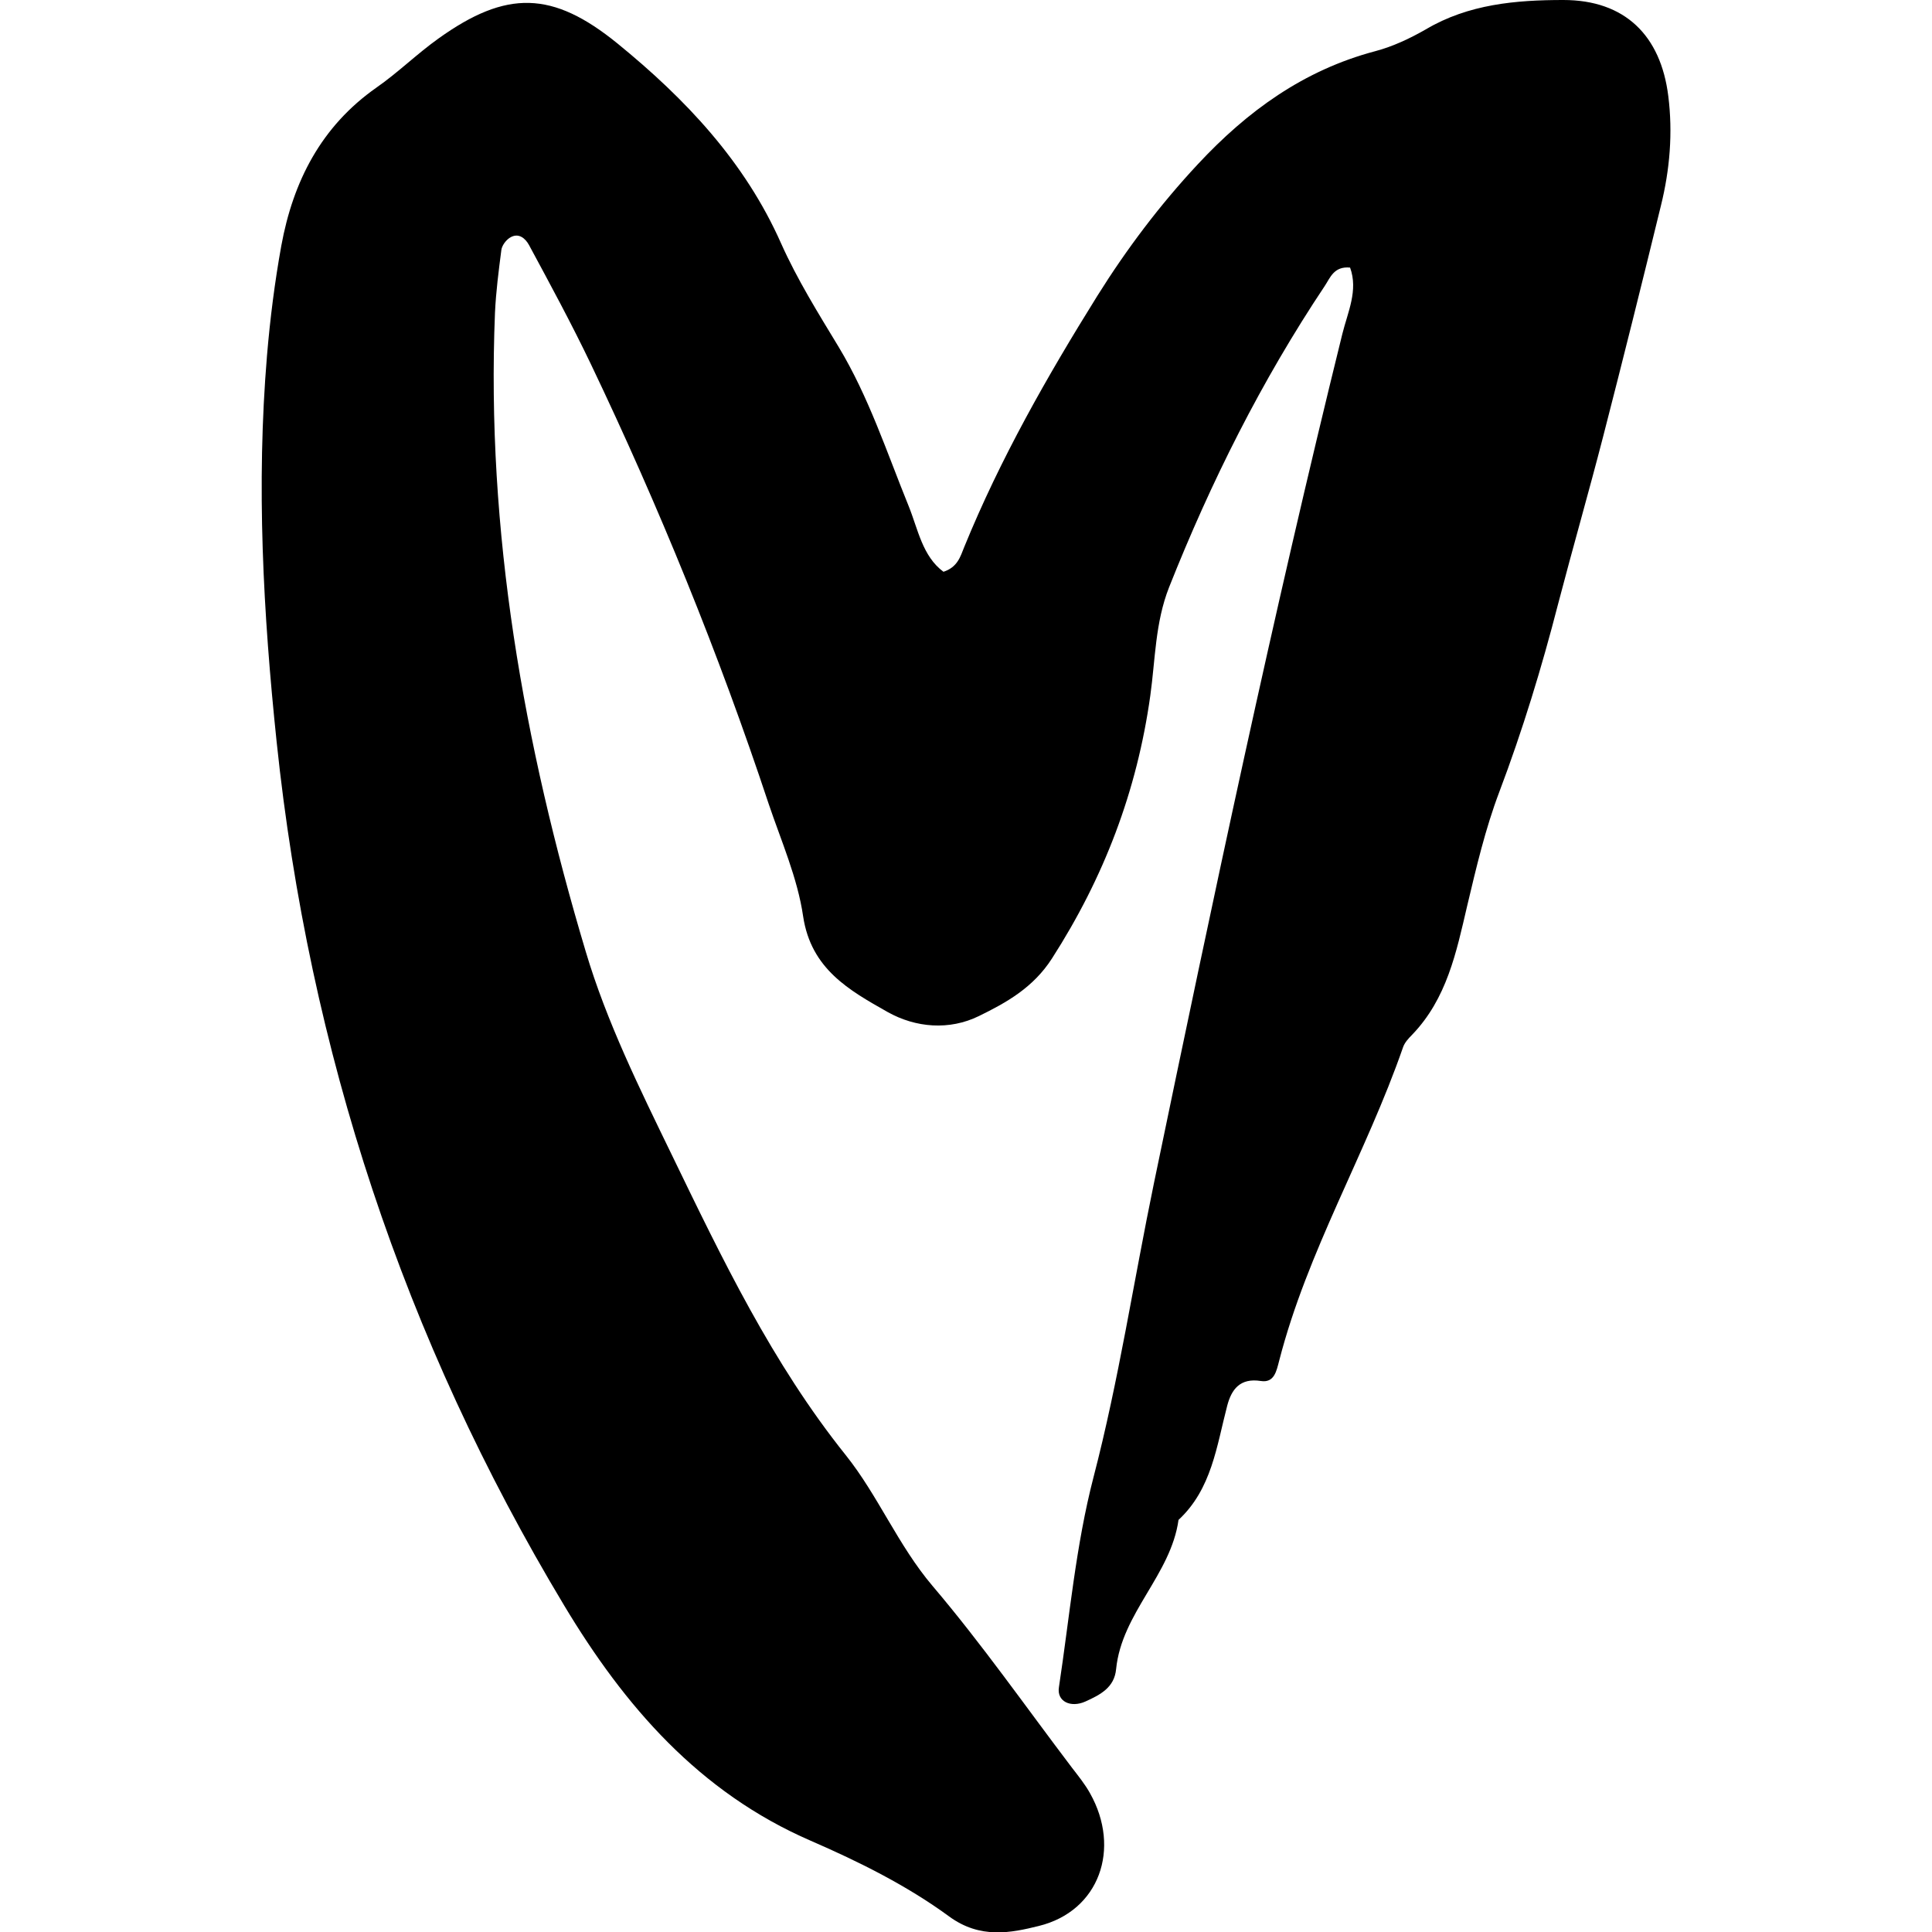<?xml version="1.0" encoding="UTF-8"?><svg id="Layer_1" xmlns="http://www.w3.org/2000/svg" viewBox="0 0 100 100"><path d="M48.82,29.6c.75-.24.89-.8,1.09-1.29,1.86-4.56,4.29-8.83,6.89-13,1.52-2.43,3.24-4.71,5.2-6.81,2.56-2.75,5.48-4.87,9.18-5.85.91-.24,1.8-.66,2.62-1.13C76.01.21,78.48,0,80.92,0c3.19,0,5.04,1.84,5.43,4.97.24,1.91.08,3.81-.38,5.67-.97,3.98-1.96,7.95-2.98,11.91-.75,2.91-1.58,5.79-2.34,8.7-.85,3.3-1.84,6.55-3.05,9.75-.72,1.9-1.19,3.91-1.66,5.89-.56,2.4-1.05,4.8-2.85,6.67-.19.19-.39.41-.47.65-1.91,5.5-4.95,10.54-6.41,16.22-.14.53-.25,1.16-.95,1.05-1.08-.17-1.52.44-1.74,1.28-.55,2.1-.8,4.31-2.52,5.91-.4,2.85-2.94,4.82-3.23,7.72-.09.96-.82,1.33-1.59,1.68-.76.34-1.49,0-1.37-.74.55-3.63.87-7.33,1.79-10.87,1.31-5.03,2.08-10.16,3.13-15.23,3.05-14.7,6.15-29.38,9.75-43.95.28-1.13.83-2.25.4-3.43-.84-.08-1.03.53-1.31.95-3.27,4.9-5.89,10.13-8.06,15.6-.72,1.83-.71,3.74-.97,5.6-.69,4.95-2.4,9.42-5.09,13.61-.97,1.51-2.35,2.28-3.78,2.98-1.53.75-3.27.61-4.73-.21-1.98-1.12-3.96-2.22-4.37-4.95-.29-1.99-1.14-3.91-1.79-5.84-2.58-7.78-5.67-15.36-9.2-22.75-1-2.09-2.1-4.12-3.2-6.16-.18-.33-.54-.67-1-.37-.2.13-.4.4-.43.63-.14,1.08-.28,2.16-.33,3.25-.46,11.31,1.48,22.3,4.7,33.07,1.08,3.63,2.79,7.09,4.45,10.51,2.61,5.39,5.2,10.79,9,15.54,1.68,2.1,2.71,4.67,4.5,6.78,2.55,3,4.82,6.25,7.21,9.4.33.43.68.86.94,1.33,1.61,2.86.49,6.1-2.66,6.87-1.42.35-3.02.69-4.64-.5-2.17-1.59-4.66-2.83-7.15-3.91-5.79-2.51-9.65-6.98-12.78-12.2-8.28-13.78-13.19-28.67-14.87-44.67-.7-6.67-1.06-13.32-.5-20.01.16-1.9.4-3.8.74-5.68.61-3.33,2.06-6.18,4.93-8.19,1.12-.78,2.1-1.75,3.21-2.54,3.52-2.52,5.9-2.47,9.26.26,3.52,2.87,6.59,6.11,8.47,10.35.83,1.86,1.92,3.61,2.98,5.36,1.56,2.59,2.49,5.45,3.62,8.23.49,1.21.71,2.6,1.81,3.41Z"/></svg>